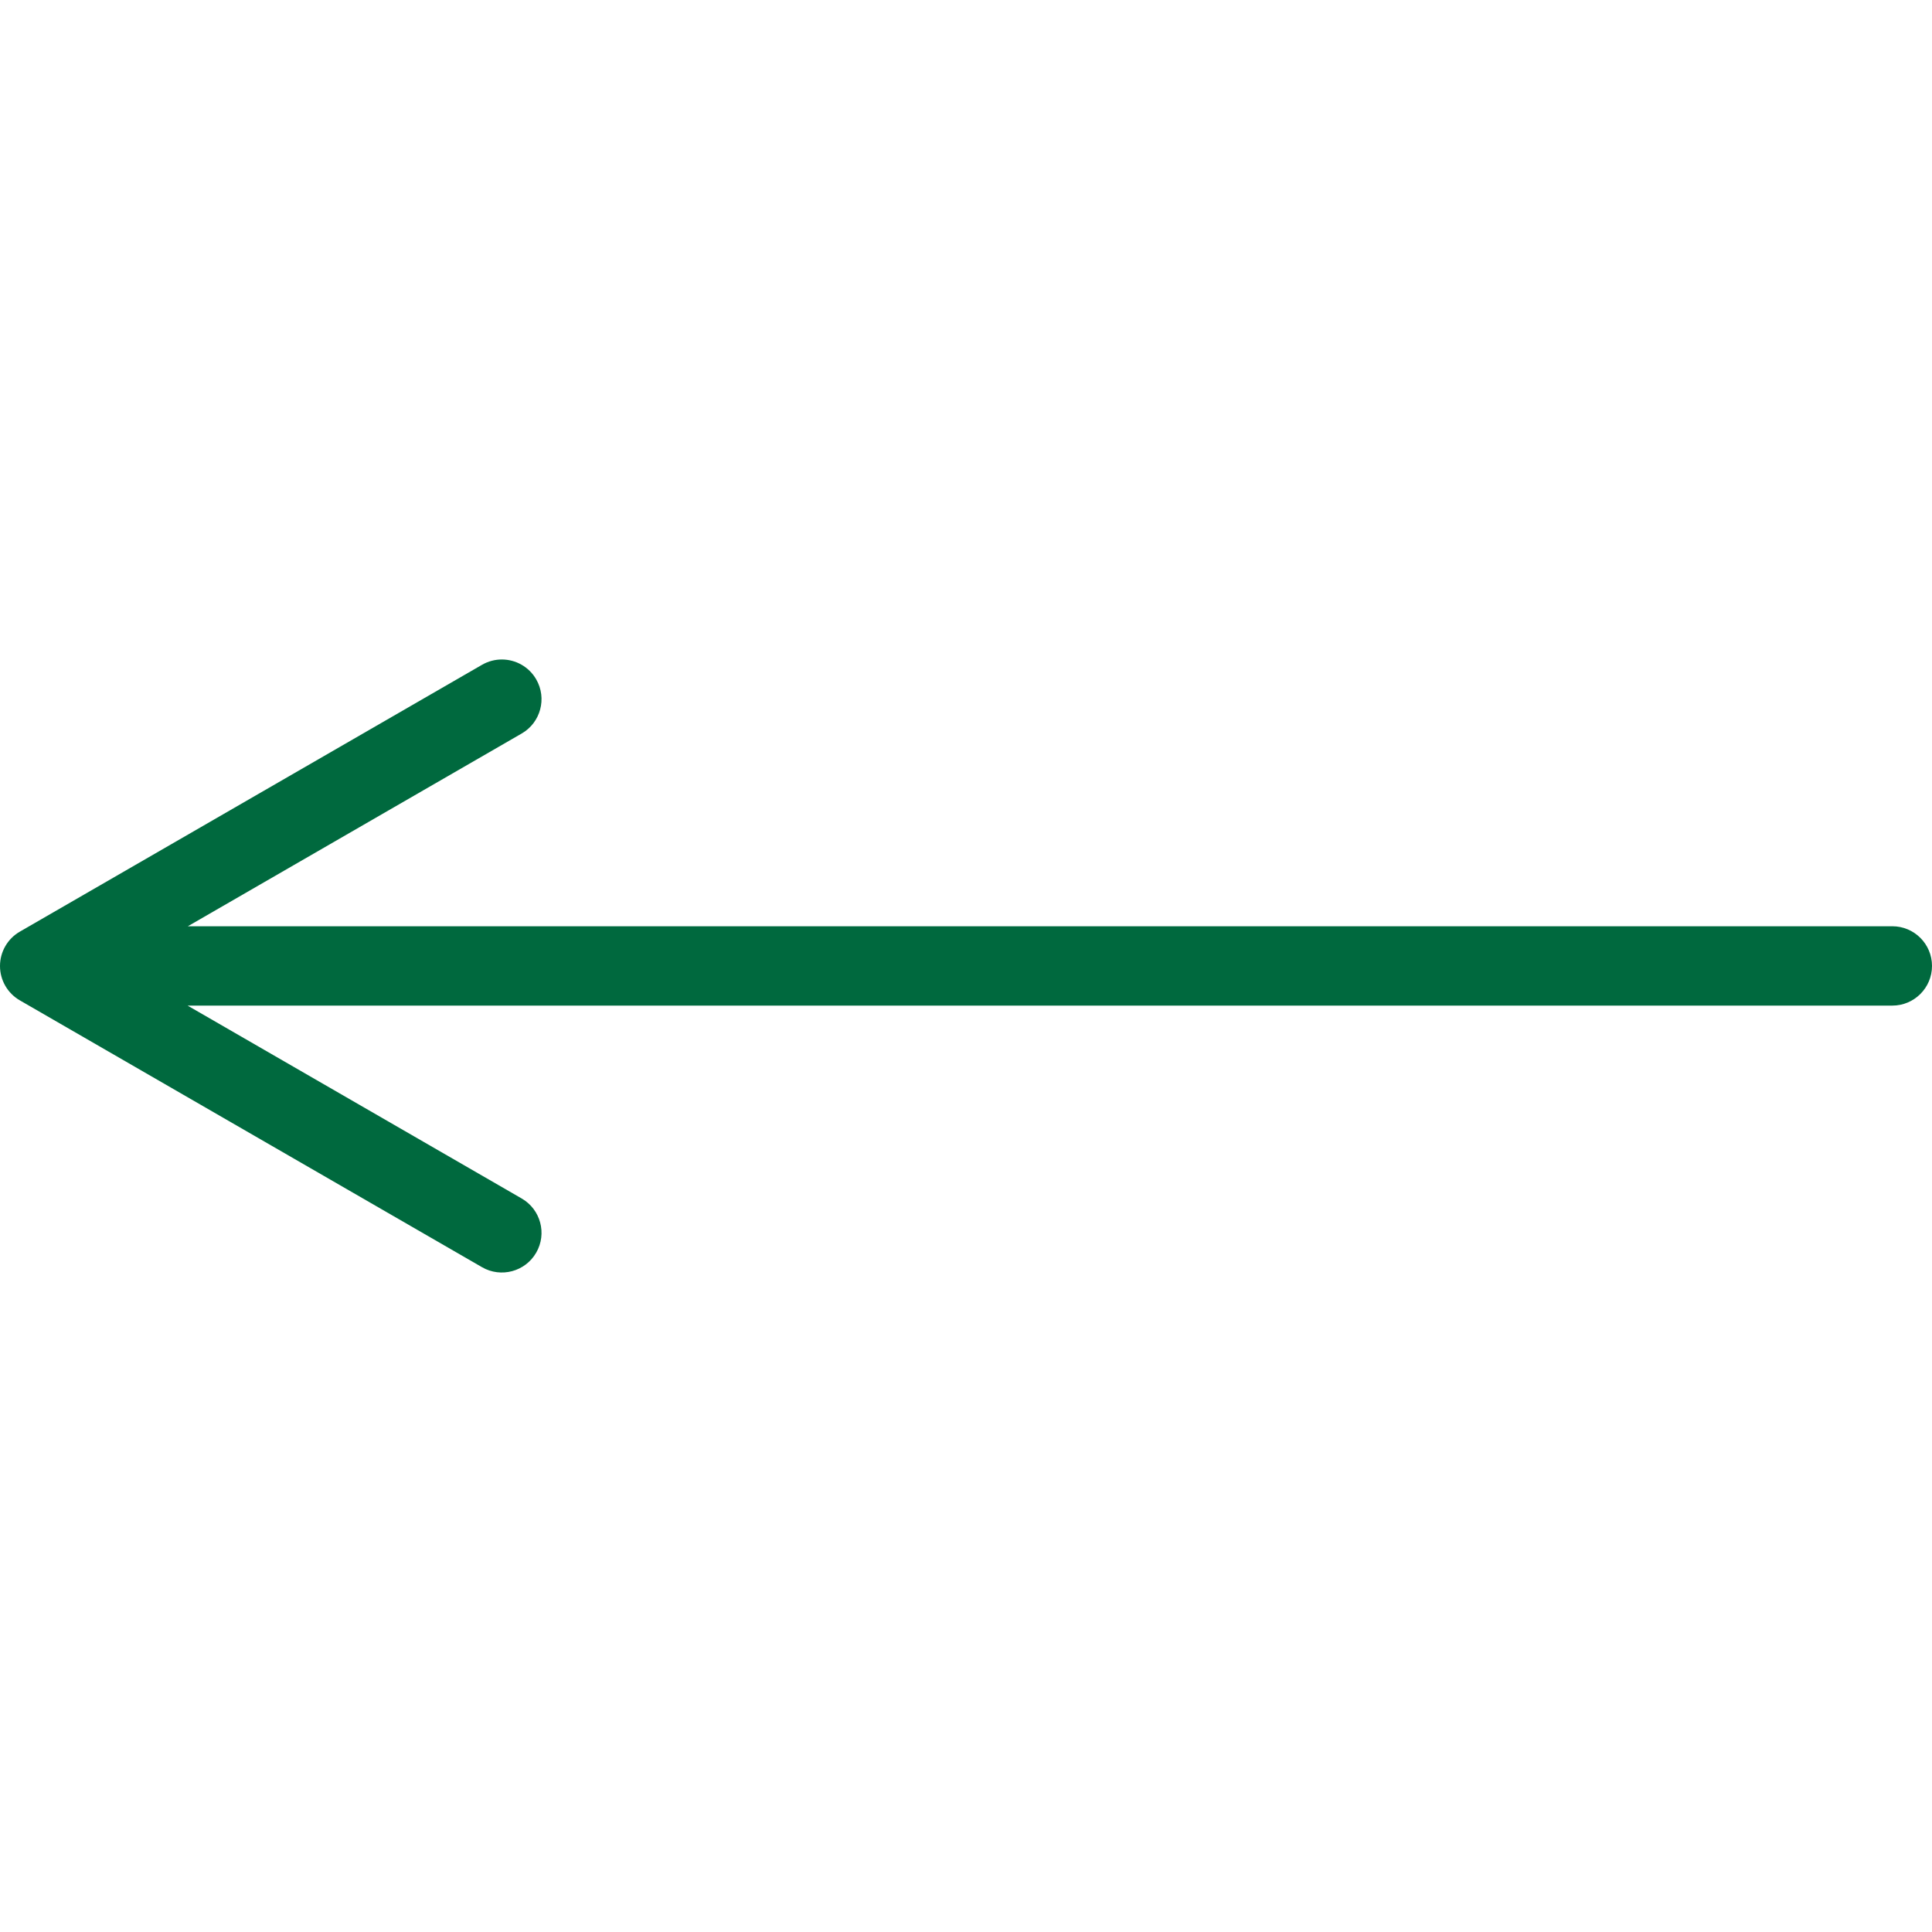 <?xml version="1.0" encoding="UTF-8"?> <svg xmlns="http://www.w3.org/2000/svg" width="487" height="487" viewBox="0 0 487 487" fill="none"><path d="M5 252.161L121.5 319.422C126.283 322.183 132.398 320.544 135.16 315.762C137.922 310.979 136.282 304.864 131.5 302.102L47.287 253.482L477 253.482C482.523 253.482 487 249.004 487 243.482C487 237.961 482.523 233.482 477 233.482L47.354 233.482L131.5 184.899C136.283 182.137 137.922 176.022 135.16 171.239C133.307 168.031 129.947 166.237 126.491 166.237C124.795 166.237 123.075 166.671 121.5 167.579L5 234.841C1.906 236.627 0 239.929 0 243.501C0 247.073 1.906 250.375 5 252.161Z" fill="#00693E"></path></svg> 